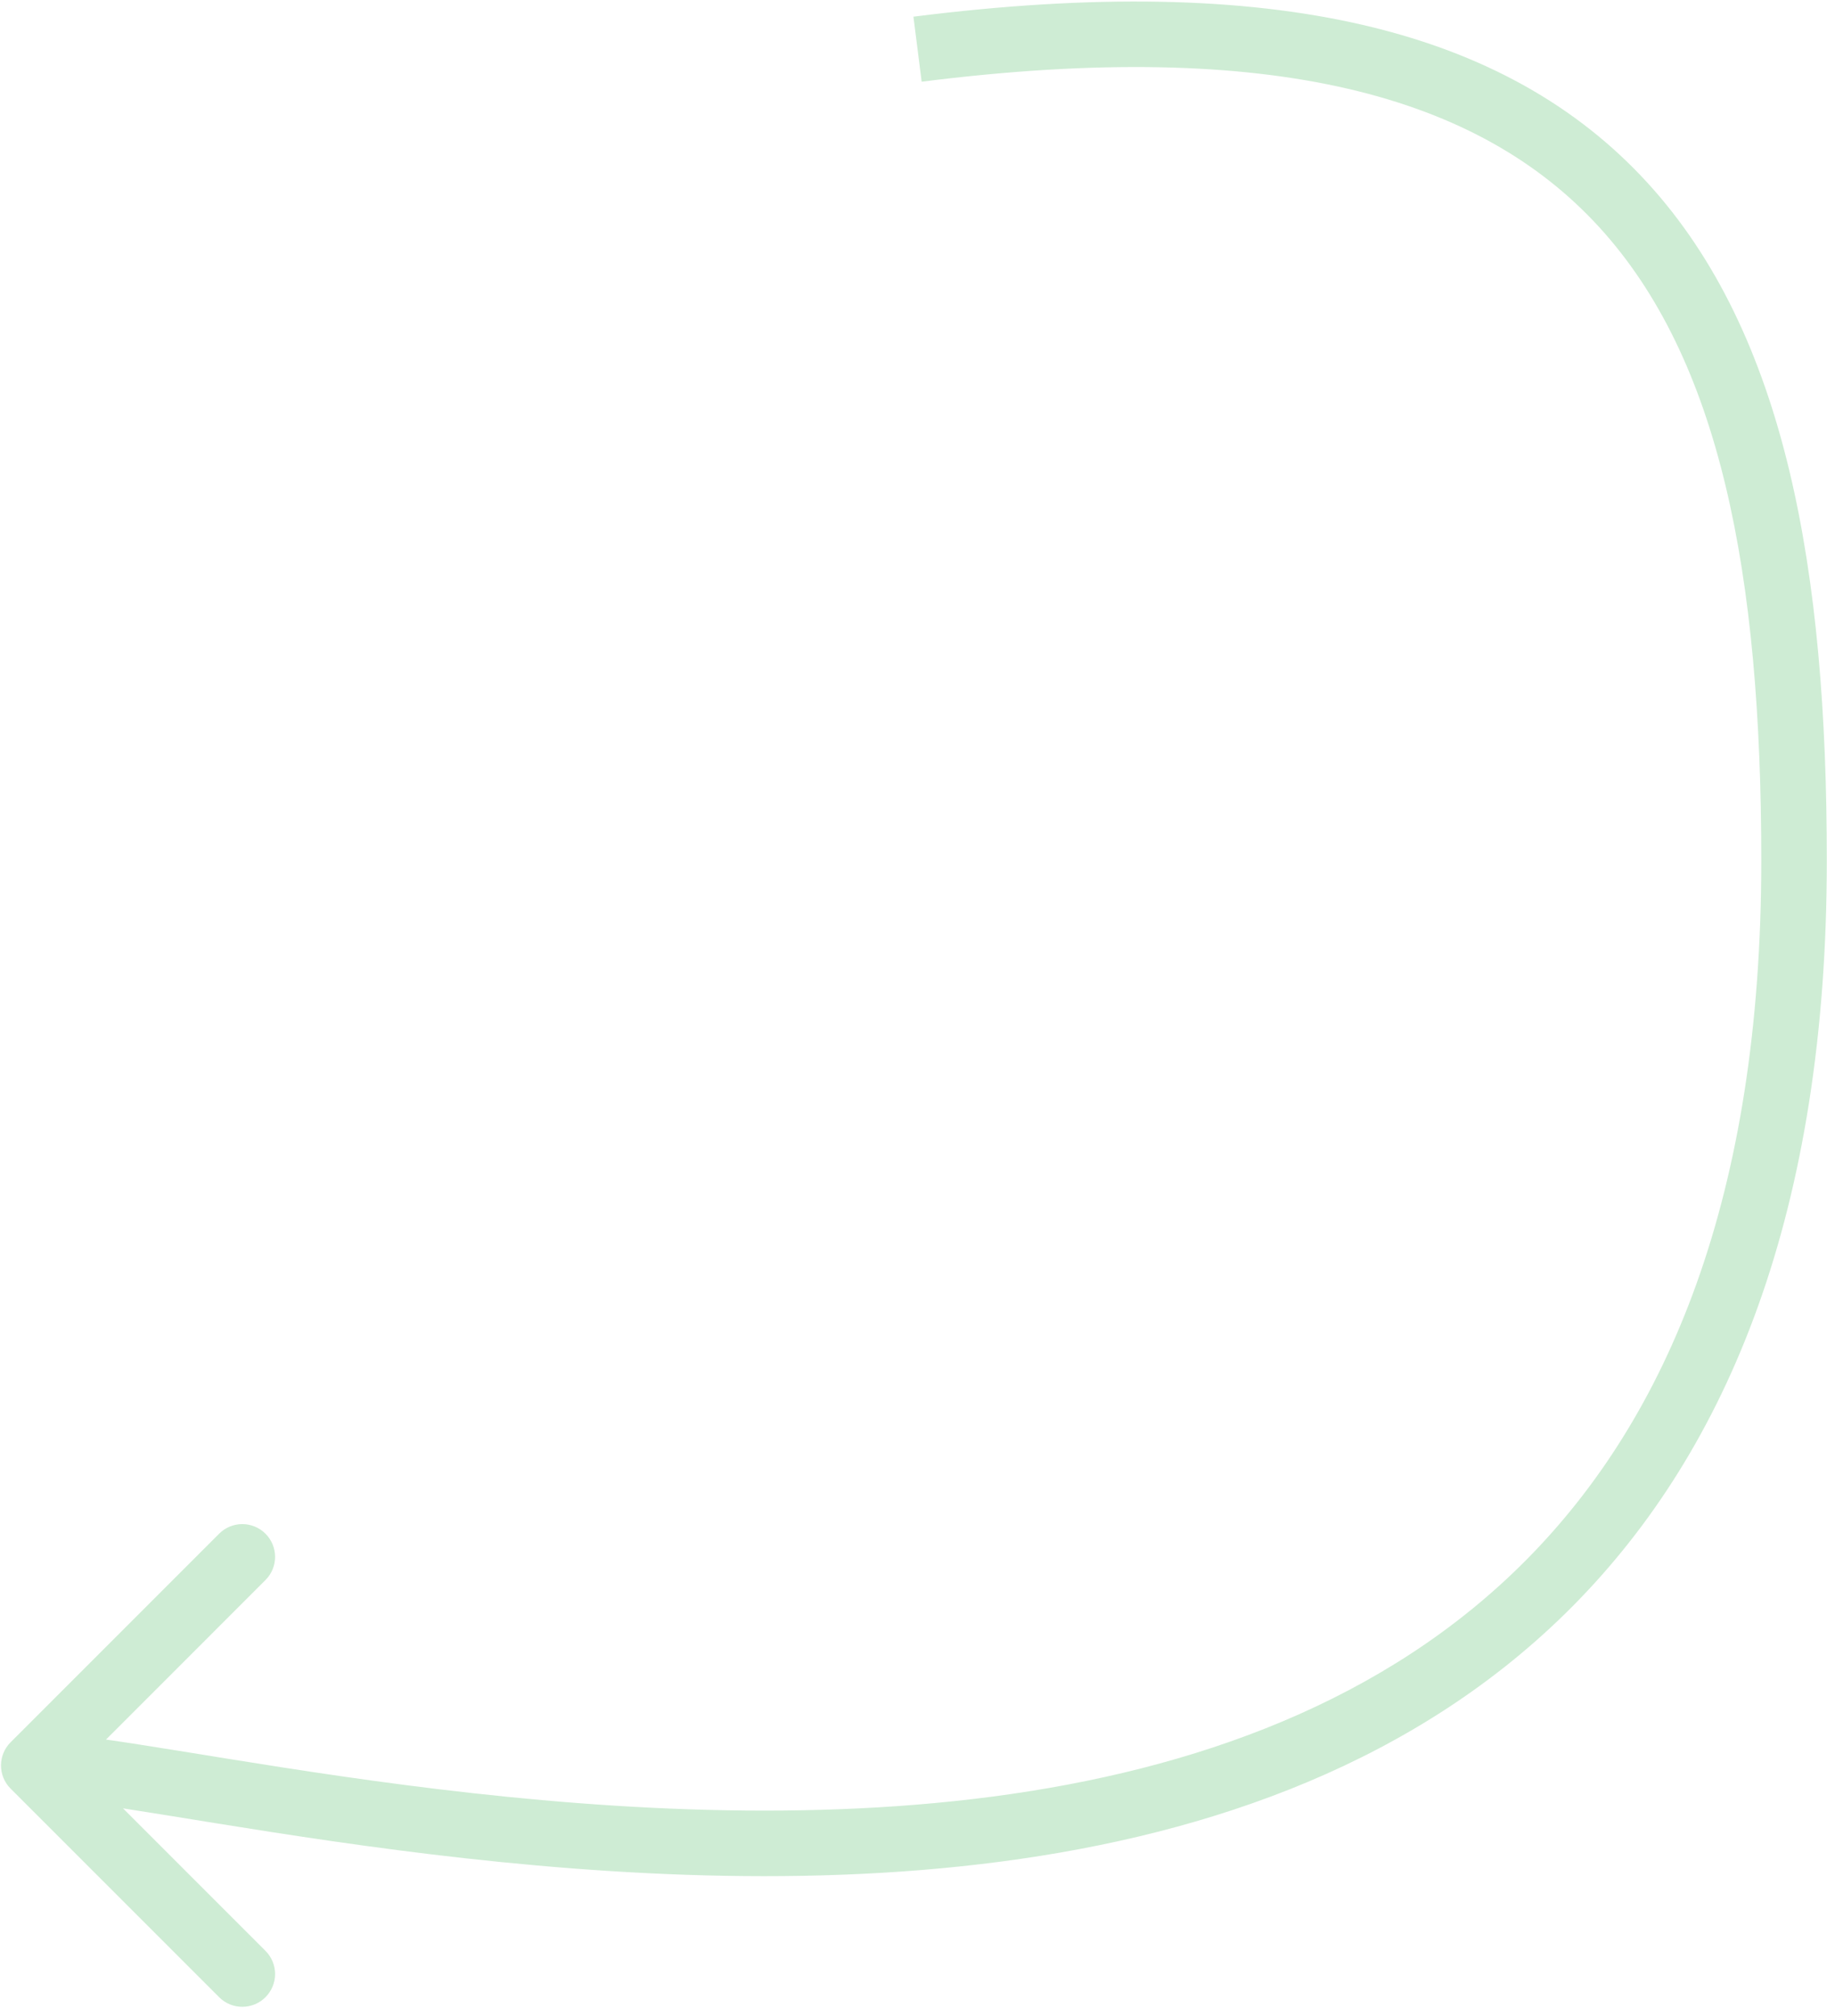 <svg width="112" height="123" viewBox="0 0 112 123" fill="none" xmlns="http://www.w3.org/2000/svg">
<path id="Vector 39" d="M109.5 52.505L111.5 52.505L109.5 52.505ZM0.647 106.318C-0.134 107.099 -0.134 108.365 0.647 109.146L13.375 121.874C14.156 122.655 15.422 122.655 16.203 121.874C16.985 121.093 16.985 119.827 16.203 119.046L4.89 107.732L16.203 96.418C16.985 95.637 16.985 94.371 16.203 93.59C15.422 92.809 14.156 92.809 13.375 93.59L0.647 106.318ZM56.254 4.986C77.771 2.266 90.31 5.897 97.588 13.839C104.972 21.898 107.5 34.949 107.5 52.505L111.5 52.505C111.5 34.851 109.026 20.401 100.537 11.136C91.94 1.755 77.73 -1.761 55.752 1.018L56.254 4.986ZM107.5 52.505C107.5 73.119 101.744 86.513 93.181 95.164C84.583 103.85 72.899 108.014 60.559 109.635C48.222 111.255 35.411 110.308 24.775 108.932C19.462 108.244 14.723 107.454 10.855 106.83C7.077 106.22 3.942 105.732 2.061 105.732L2.061 109.732C3.54 109.732 6.282 110.143 10.217 110.779C14.062 111.4 18.872 112.201 24.261 112.899C35.03 114.292 48.238 115.288 61.08 113.601C73.92 111.915 86.576 107.522 96.023 97.978C105.505 88.399 111.5 73.89 111.5 52.505L107.5 52.505Z" fill="#CEECD4"/>
</svg>
